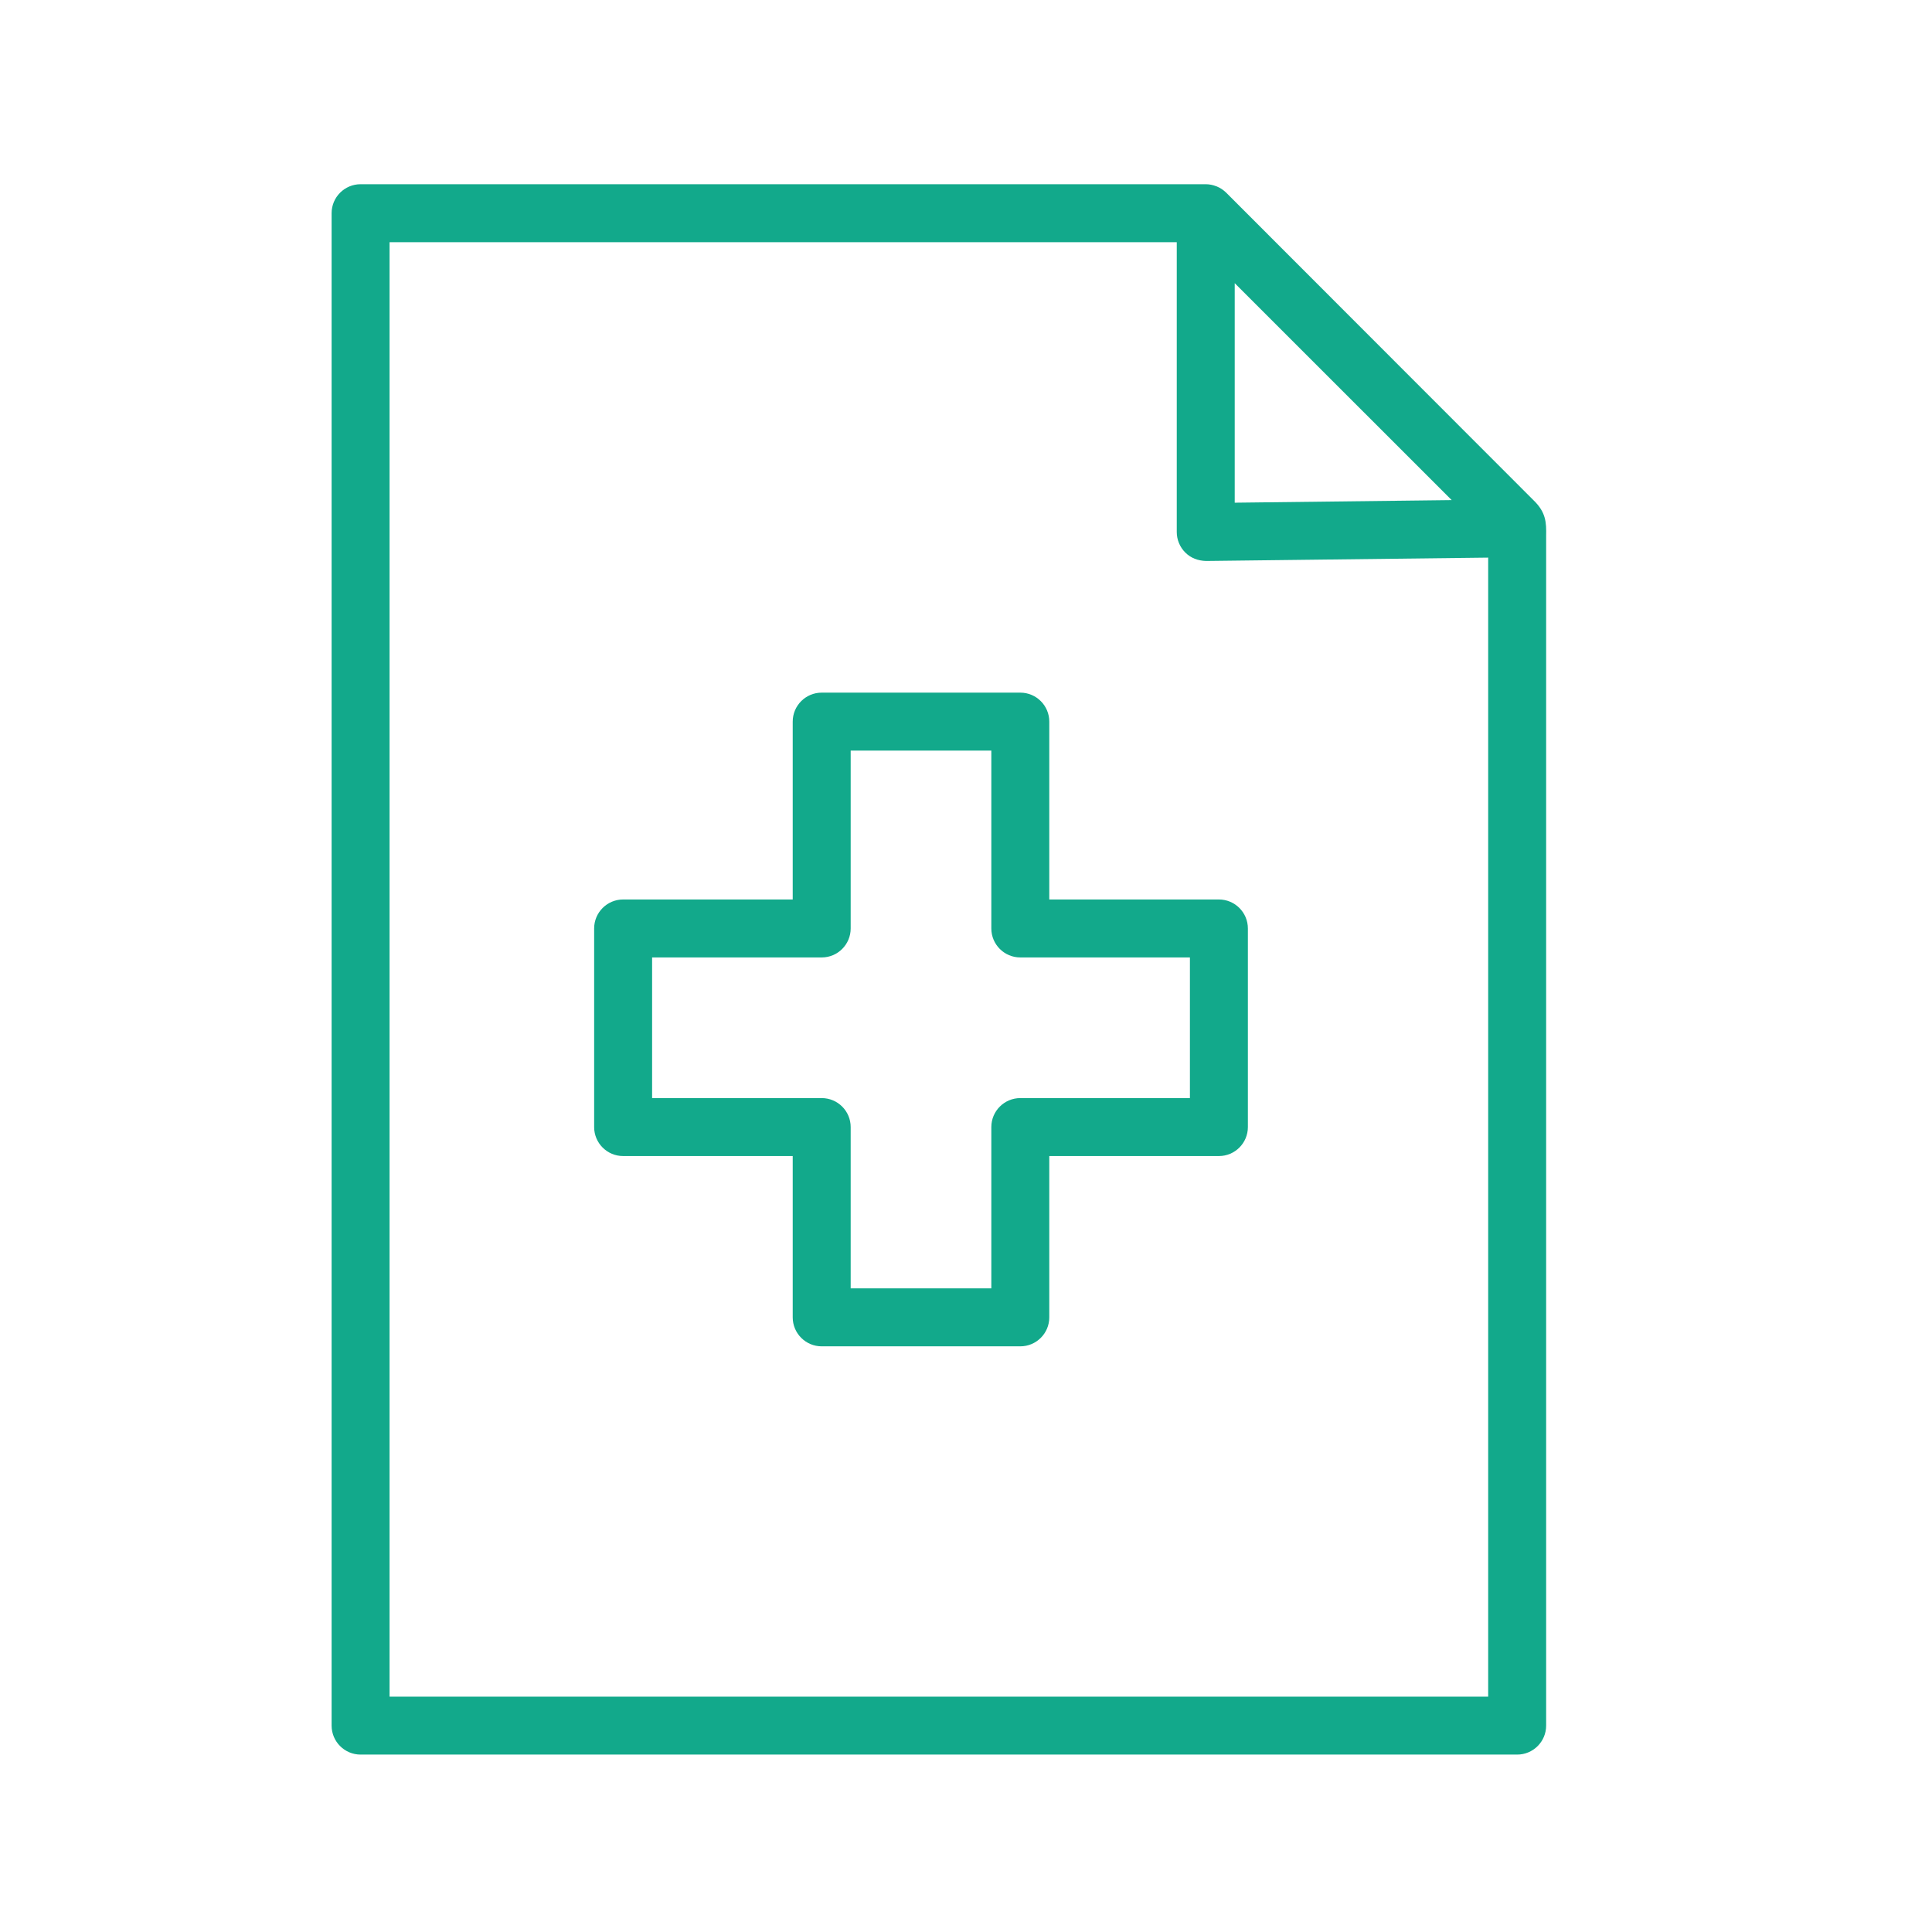 <?xml version="1.0" encoding="UTF-8"?> <svg xmlns="http://www.w3.org/2000/svg" viewBox="0 0 100.00 100.00" data-guides="{&quot;vertical&quot;:[],&quot;horizontal&quot;:[]}"><defs></defs><path fill="#12a98b" stroke="none" fill-opacity="1" stroke-width="1" stroke-opacity="1" color="rgb(51, 51, 51)" fill-rule="evenodd" id="tSvg148812ab1ab" title="Path 1" d="M79.375 25.893C74.074 20.587 68.772 15.282 63.471 9.976C63.33 9.836 63.163 9.725 62.979 9.649C62.971 9.647 62.964 9.644 62.956 9.642C62.782 9.572 62.596 9.536 62.409 9.535C47.827 9.535 33.246 9.535 18.664 9.535C17.836 9.535 17.164 10.207 17.164 11.035C17.164 37.129 17.164 63.223 17.164 89.317C17.164 90.145 17.836 90.817 18.664 90.817C38.619 90.817 58.573 90.817 78.528 90.817C79.356 90.817 80.028 90.145 80.028 89.317C80.028 68.791 80.028 48.265 80.028 27.739C80.042 27.039 80.021 26.518 79.375 25.893ZM63.909 14.657C67.652 18.4 71.396 22.142 75.139 25.885C71.396 25.93 67.652 25.974 63.909 26.019C63.909 22.232 63.909 18.444 63.909 14.657ZM77.028 87.818C58.073 87.818 39.119 87.818 20.164 87.818C20.164 62.724 20.164 37.63 20.164 12.536C33.746 12.536 47.327 12.536 60.909 12.536C60.909 17.536 60.909 22.536 60.909 27.536C60.909 27.937 61.069 28.321 61.354 28.603C61.639 28.885 62.002 29.023 62.426 29.036C67.293 28.978 72.161 28.92 77.028 28.862C77.028 48.514 77.028 68.166 77.028 87.818Z"></path><path fill="#12a98b" stroke="none" fill-opacity="1" stroke-width="1" stroke-opacity="1" color="rgb(51, 51, 51)" fill-rule="evenodd" id="tSvg14b92c4c4e3" title="Path 2" d="M54.311 37.351C54.311 36.523 53.639 35.851 52.811 35.851C49.384 35.851 45.958 35.851 42.531 35.851C41.703 35.851 41.031 36.523 41.031 37.351C41.031 40.42 41.031 43.488 41.031 46.557C38.105 46.557 35.179 46.557 32.253 46.557C31.425 46.557 30.753 47.229 30.753 48.057C30.753 51.484 30.753 54.91 30.753 58.337C30.753 59.165 31.425 59.837 32.253 59.837C35.179 59.837 38.105 59.837 41.031 59.837C41.031 62.62 41.031 65.403 41.031 68.186C41.031 69.014 41.703 69.686 42.531 69.686C45.958 69.686 49.384 69.686 52.811 69.686C53.639 69.686 54.311 69.014 54.311 68.186C54.311 65.403 54.311 62.62 54.311 59.837C57.237 59.837 60.164 59.837 63.09 59.837C63.918 59.837 64.59 59.165 64.59 58.337C64.59 54.91 64.59 51.484 64.59 48.057C64.59 47.229 63.918 46.557 63.09 46.557C60.164 46.557 57.237 46.557 54.311 46.557C54.311 43.488 54.311 40.42 54.311 37.351ZM61.59 49.557C61.59 51.984 61.59 54.41 61.59 56.837C58.664 56.837 55.737 56.837 52.811 56.837C51.983 56.837 51.311 57.509 51.311 58.337C51.311 61.12 51.311 63.903 51.311 66.686C48.884 66.686 46.458 66.686 44.031 66.686C44.031 63.903 44.031 61.12 44.031 58.337C44.031 57.509 43.359 56.837 42.531 56.837C39.605 56.837 36.679 56.837 33.753 56.837C33.753 54.41 33.753 51.984 33.753 49.557C36.679 49.557 39.605 49.557 42.531 49.557C43.359 49.557 44.031 48.885 44.031 48.057C44.031 44.988 44.031 41.92 44.031 38.851C46.458 38.851 48.884 38.851 51.311 38.851C51.311 41.92 51.311 44.988 51.311 48.057C51.311 48.885 51.983 49.557 52.811 49.557C55.737 49.557 58.664 49.557 61.59 49.557Z"></path></svg> 